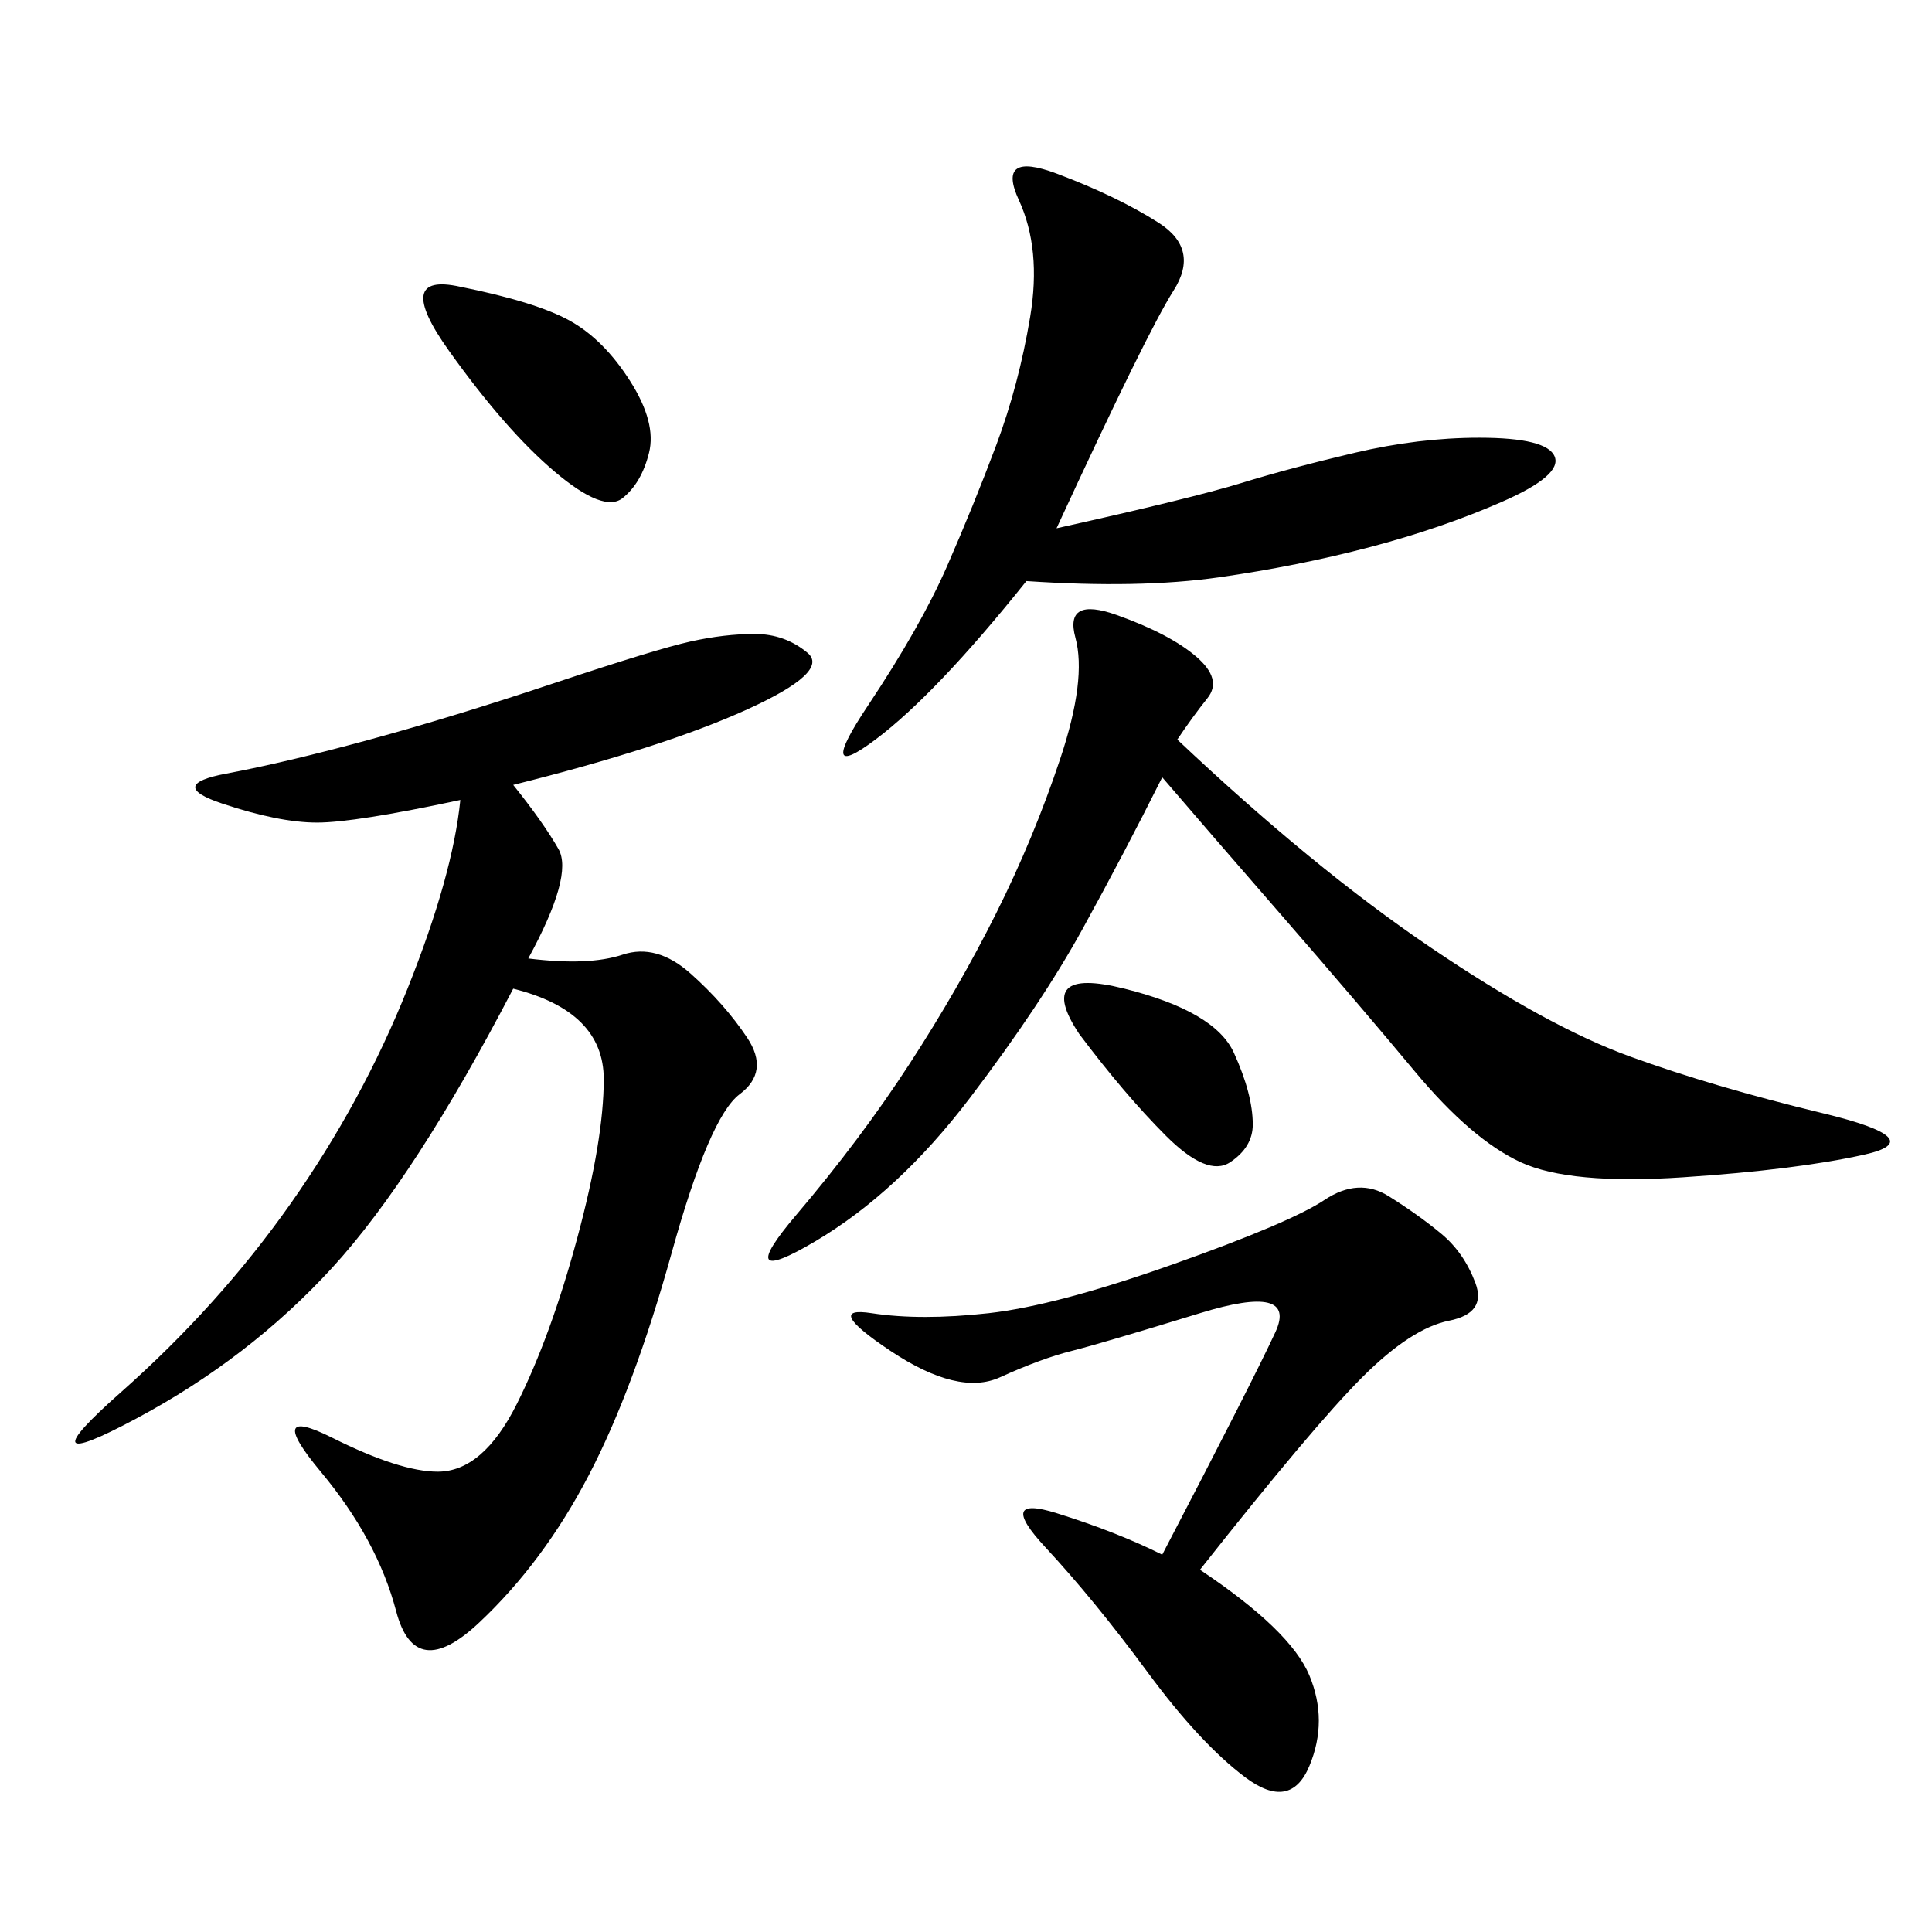 <svg xmlns="http://www.w3.org/2000/svg" xmlns:xlink="http://www.w3.org/1999/xlink" width="300" height="300"><path d="M79.69 121.88Q84.38 127.73 86.72 131.84Q89.06 135.94 82.03 148.83L82.03 148.83Q91.41 150 96.68 148.24Q101.95 146.48 107.23 151.17Q112.50 155.86 116.02 161.13Q119.53 166.41 114.84 169.92Q110.16 173.44 104.30 194.53Q98.44 215.63 91.41 229.10Q84.38 242.58 74.41 251.95Q64.45 261.33 61.52 250.20Q58.59 239.06 49.80 228.52Q41.02 217.97 51.56 223.24Q62.11 228.52 67.97 228.52L67.97 228.52Q75 228.52 80.27 217.97Q85.55 207.42 89.65 192.19Q93.75 176.95 93.75 167.58L93.75 167.58Q93.75 157.03 79.69 153.52L79.69 153.52Q64.45 182.81 51.56 196.88Q38.67 210.94 21.09 220.31Q3.52 229.69 18.75 216.21Q33.98 202.73 45.12 186.91Q56.25 171.09 63.28 153.52Q70.31 135.94 71.48 124.22L71.48 124.22Q55.08 127.73 49.22 127.73L49.22 127.73Q43.36 127.73 34.57 124.80Q25.78 121.88 35.16 120.12Q44.53 118.36 57.42 114.84Q70.31 111.33 86.13 106.05Q101.95 100.78 107.23 99.61Q112.50 98.44 117.19 98.44L117.19 98.44Q121.88 98.44 125.39 101.37Q128.91 104.30 116.02 110.16Q103.13 116.02 79.69 121.88L79.69 121.88ZM182.81 114.84Q203.91 134.77 222.07 147.07Q240.23 159.38 253.13 164.06Q266.02 168.75 283.01 172.85Q300 176.95 289.45 179.30Q278.91 181.64 261.33 182.81Q243.75 183.98 236.13 180.47Q228.52 176.95 219.73 166.41Q210.94 155.86 199.22 142.38Q187.50 128.91 180.47 120.70L180.47 120.70Q174.61 132.42 168.16 144.14Q161.72 155.86 150.59 170.51Q139.45 185.16 126.56 192.77Q113.67 200.39 123.63 188.67Q133.59 176.95 141.21 165.23Q148.83 153.52 154.69 141.80Q160.55 130.08 164.65 117.77Q168.75 105.47 166.99 99.02Q165.23 92.58 173.44 95.51Q181.64 98.44 185.74 101.95Q189.84 105.47 187.50 108.40Q185.16 111.33 182.81 114.84L182.81 114.84ZM186.33 243.75Q200.39 253.13 203.32 260.16Q206.25 267.19 203.32 274.22Q200.39 281.25 193.36 275.98Q186.33 270.70 178.13 259.57Q169.92 248.44 162.30 240.23Q154.69 232.03 164.06 234.96Q173.44 237.89 180.47 241.41L180.47 241.41Q194.53 214.45 198.05 206.84Q201.56 199.22 186.33 203.91Q171.09 208.59 166.41 209.77Q161.72 210.94 155.27 213.87Q148.83 216.80 138.28 209.77Q127.73 202.73 135.35 203.91Q142.97 205.08 153.52 203.91Q164.06 202.73 182.23 196.29Q200.39 189.84 205.66 186.33Q210.94 182.81 215.63 185.74Q220.31 188.67 223.83 191.60Q227.34 194.53 229.10 199.22Q230.86 203.91 225 205.08Q219.14 206.25 211.52 213.87Q203.91 221.48 186.33 243.75L186.33 243.75ZM164.06 82.03Q185.16 77.34 192.77 75Q200.39 72.66 210.35 70.31Q220.31 67.97 229.69 67.97L229.69 67.97Q240.23 67.97 241.41 70.90Q242.58 73.83 233.20 77.93Q223.83 82.03 212.70 84.96Q201.56 87.89 189.26 89.65Q176.95 91.41 159.38 90.23L159.38 90.23Q145.31 107.81 135.94 114.84Q126.56 121.88 134.77 109.57Q142.97 97.27 147.07 87.89Q151.17 78.52 154.69 69.14Q158.20 59.77 159.96 49.22Q161.72 38.67 158.20 31.05Q154.69 23.44 164.06 26.95Q173.44 30.47 179.88 34.57Q186.33 38.67 182.23 45.12Q178.13 51.56 164.06 82.03L164.06 82.03ZM71.48 44.53Q83.20 46.88 88.48 49.80Q93.75 52.73 97.85 59.18Q101.95 65.63 100.78 70.31Q99.61 75 96.68 77.34Q93.75 79.69 86.13 73.24Q78.52 66.80 69.73 54.49Q60.94 42.19 71.48 44.53L71.48 44.53ZM167.58 160.55Q160.55 150 174.61 153.52Q188.67 157.03 191.60 163.48Q194.53 169.92 194.53 174.61L194.53 174.61Q194.53 178.13 191.02 180.47Q187.50 182.81 181.05 176.37Q174.61 169.92 167.58 160.55L167.58 160.55Z"/></svg>